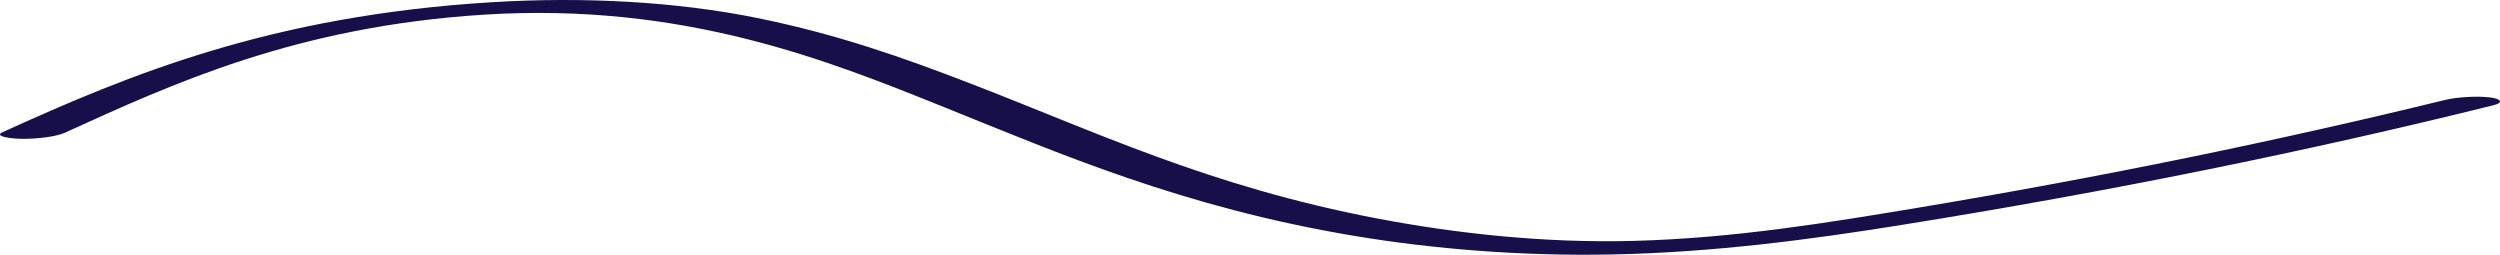 <svg width="422" height="43" viewBox="0 0 422 43" fill="none" xmlns="http://www.w3.org/2000/svg">
<g clip-path="url(#clip0_385_173)">
<path d="M11.006 22.376C29.064 14.172 49.961 4.479 81.686 2.475C115.49 0.342 139.957 10.283 159.42 18.11C178.882 25.938 199.633 34.966 228.49 39.797C242.07 42.069 257.025 43.26 272.186 42.952C289.336 42.605 305.638 40.432 321.032 37.962C356.153 32.337 389.576 25.541 420.892 17.763C422.648 17.327 422.209 16.682 420.336 16.444C418.111 16.166 414.629 16.404 412.756 16.86C384.571 23.755 354.777 29.896 323.579 35.095C308.535 37.595 292.76 40.204 275.815 40.66C260.684 41.067 245.757 39.401 232.675 36.92C203.876 31.444 184.677 22.099 163.254 13.884C152.776 9.856 141.537 5.819 127.84 3.041C114.143 0.263 98.544 -0.57 83.062 0.372C45.805 2.634 21.864 12.575 0.47 22.297C-1.169 23.031 1.875 23.398 3.543 23.428C6.118 23.478 9.426 23.101 11.006 22.386V22.376Z" fill="#170F49"/>
</g>
<defs>
<clipPath id="clip0_385_173">
<rect width="422" height="43" fill="white"/>
</clipPath>
</defs>
</svg>
